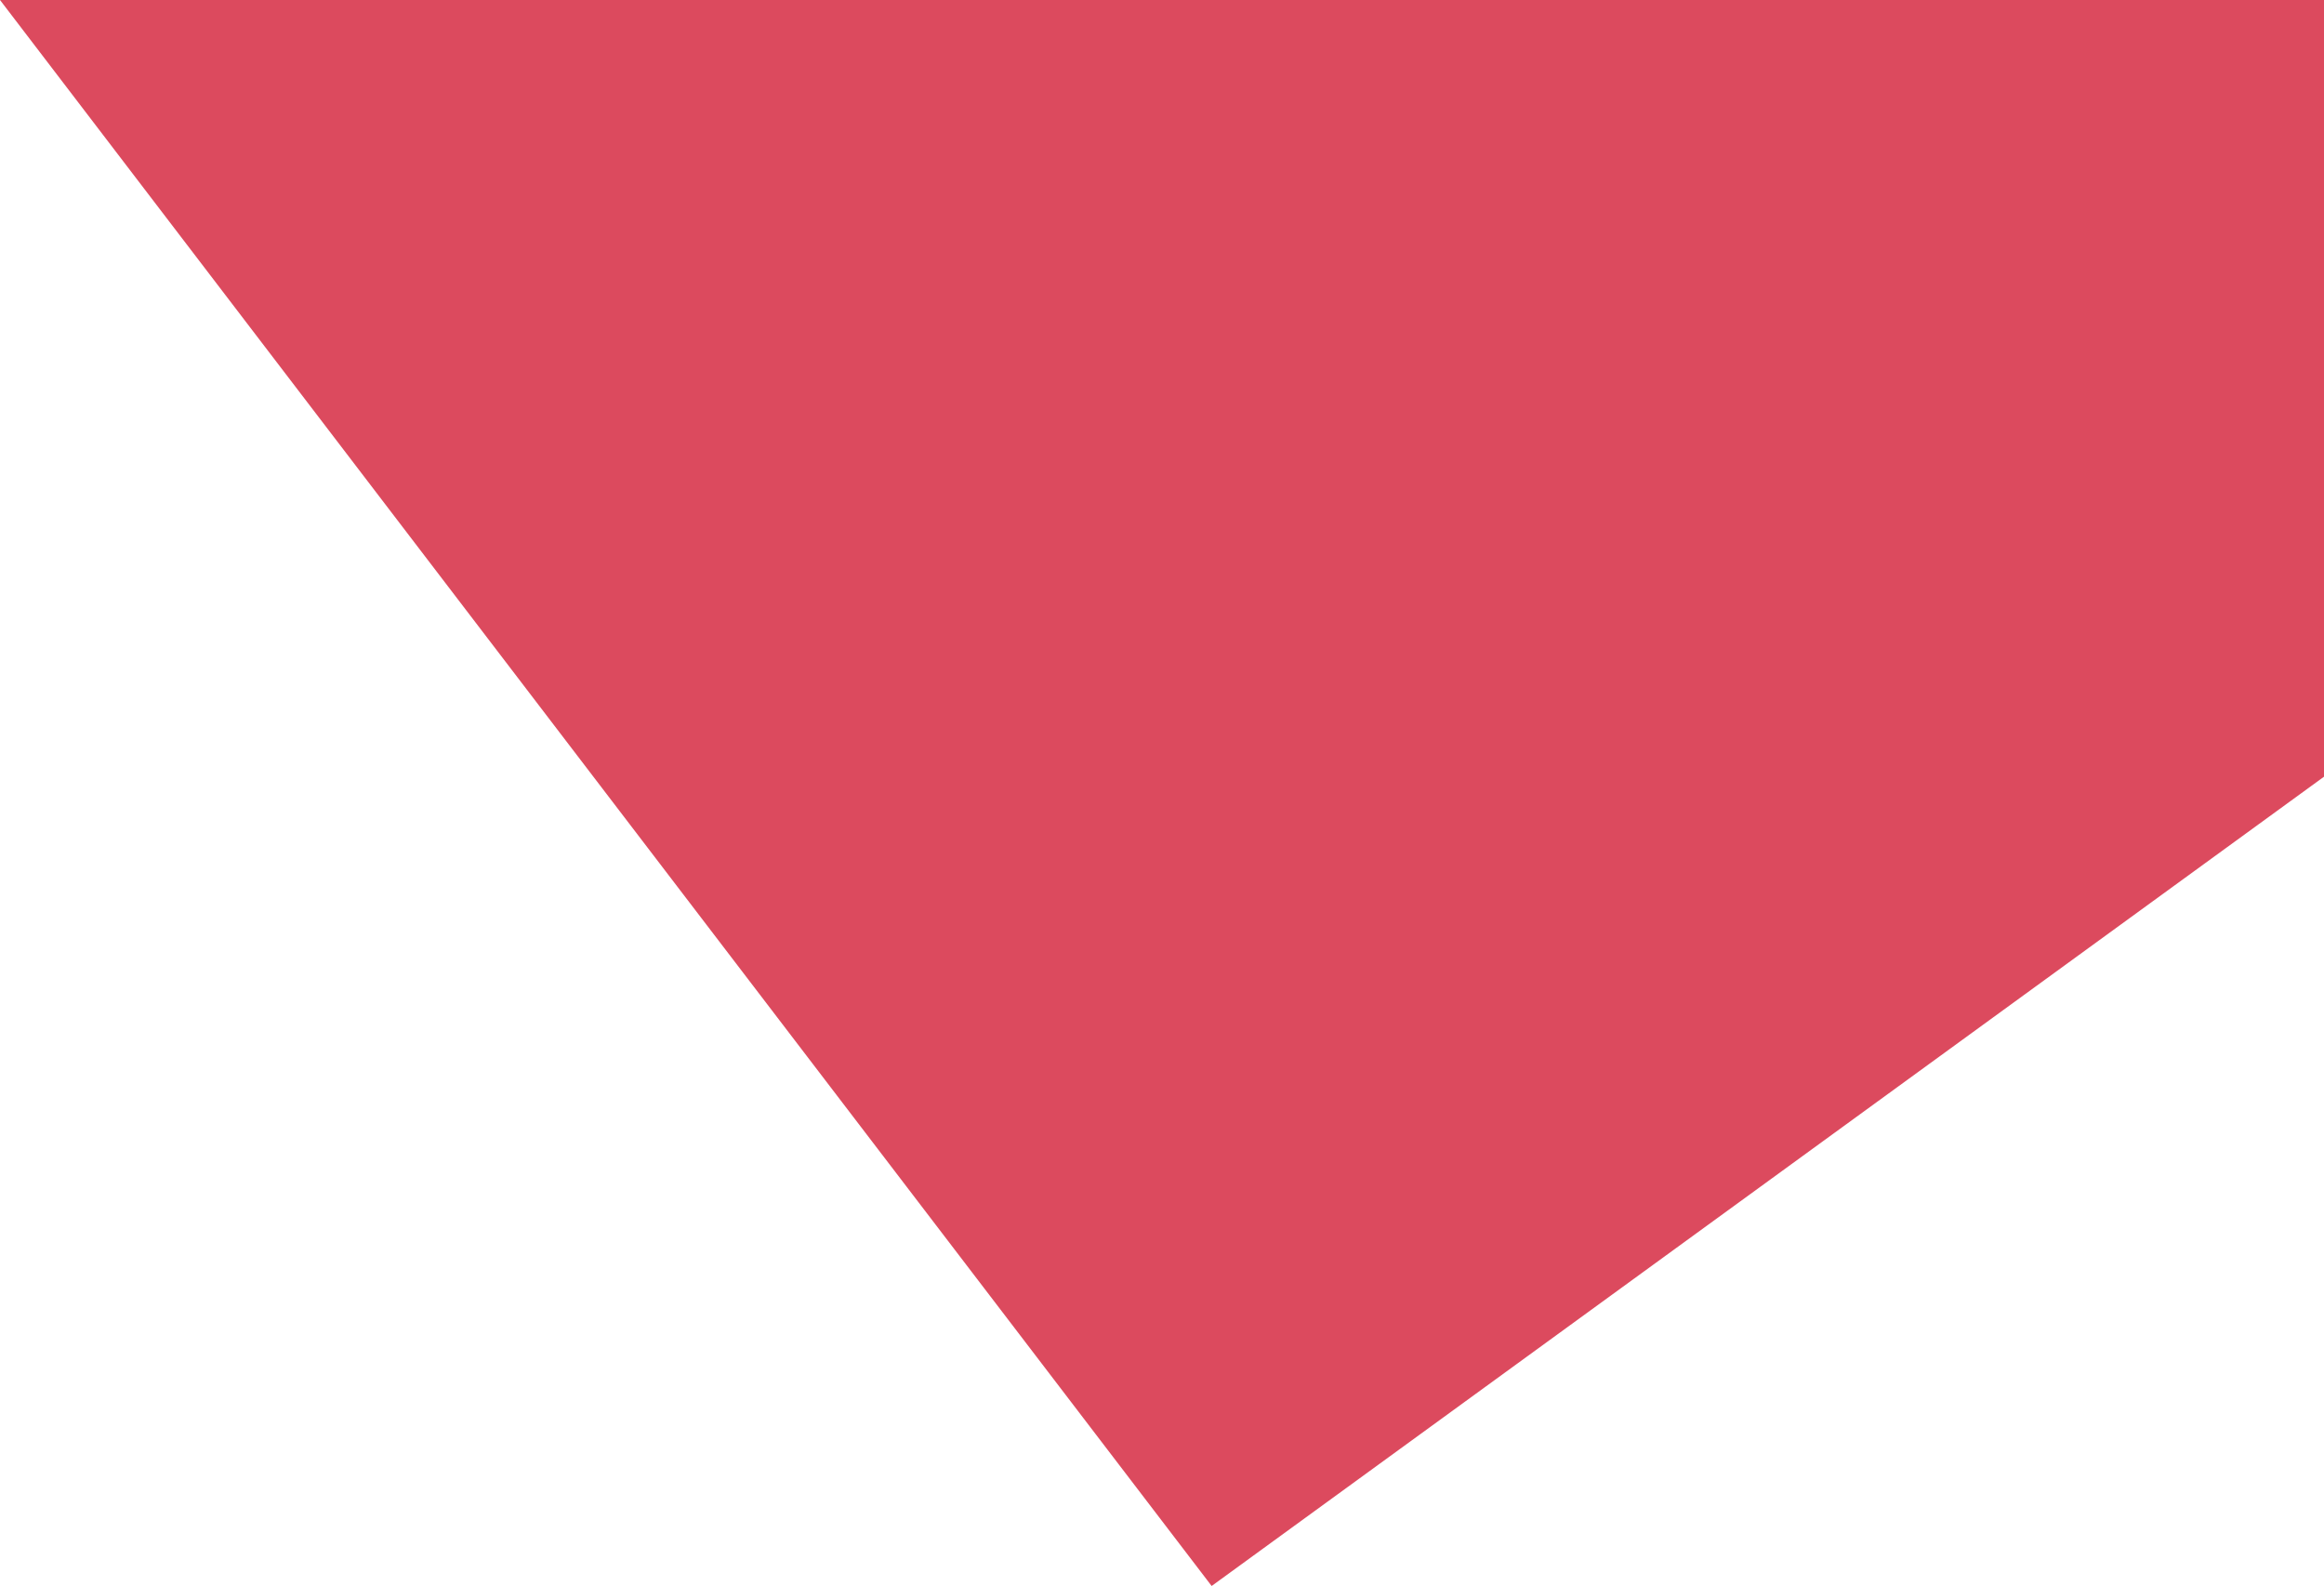 <svg xmlns="http://www.w3.org/2000/svg" width="169.044" height="115.354" viewBox="0 0 169.044 115.354">
  <path id="a-3" d="M-1156.219,151l88.133,115.354,80.911-58.861V151h-169.044Z" transform="translate(1156.219 -151)" fill="#dc4a5e"/>
</svg>
